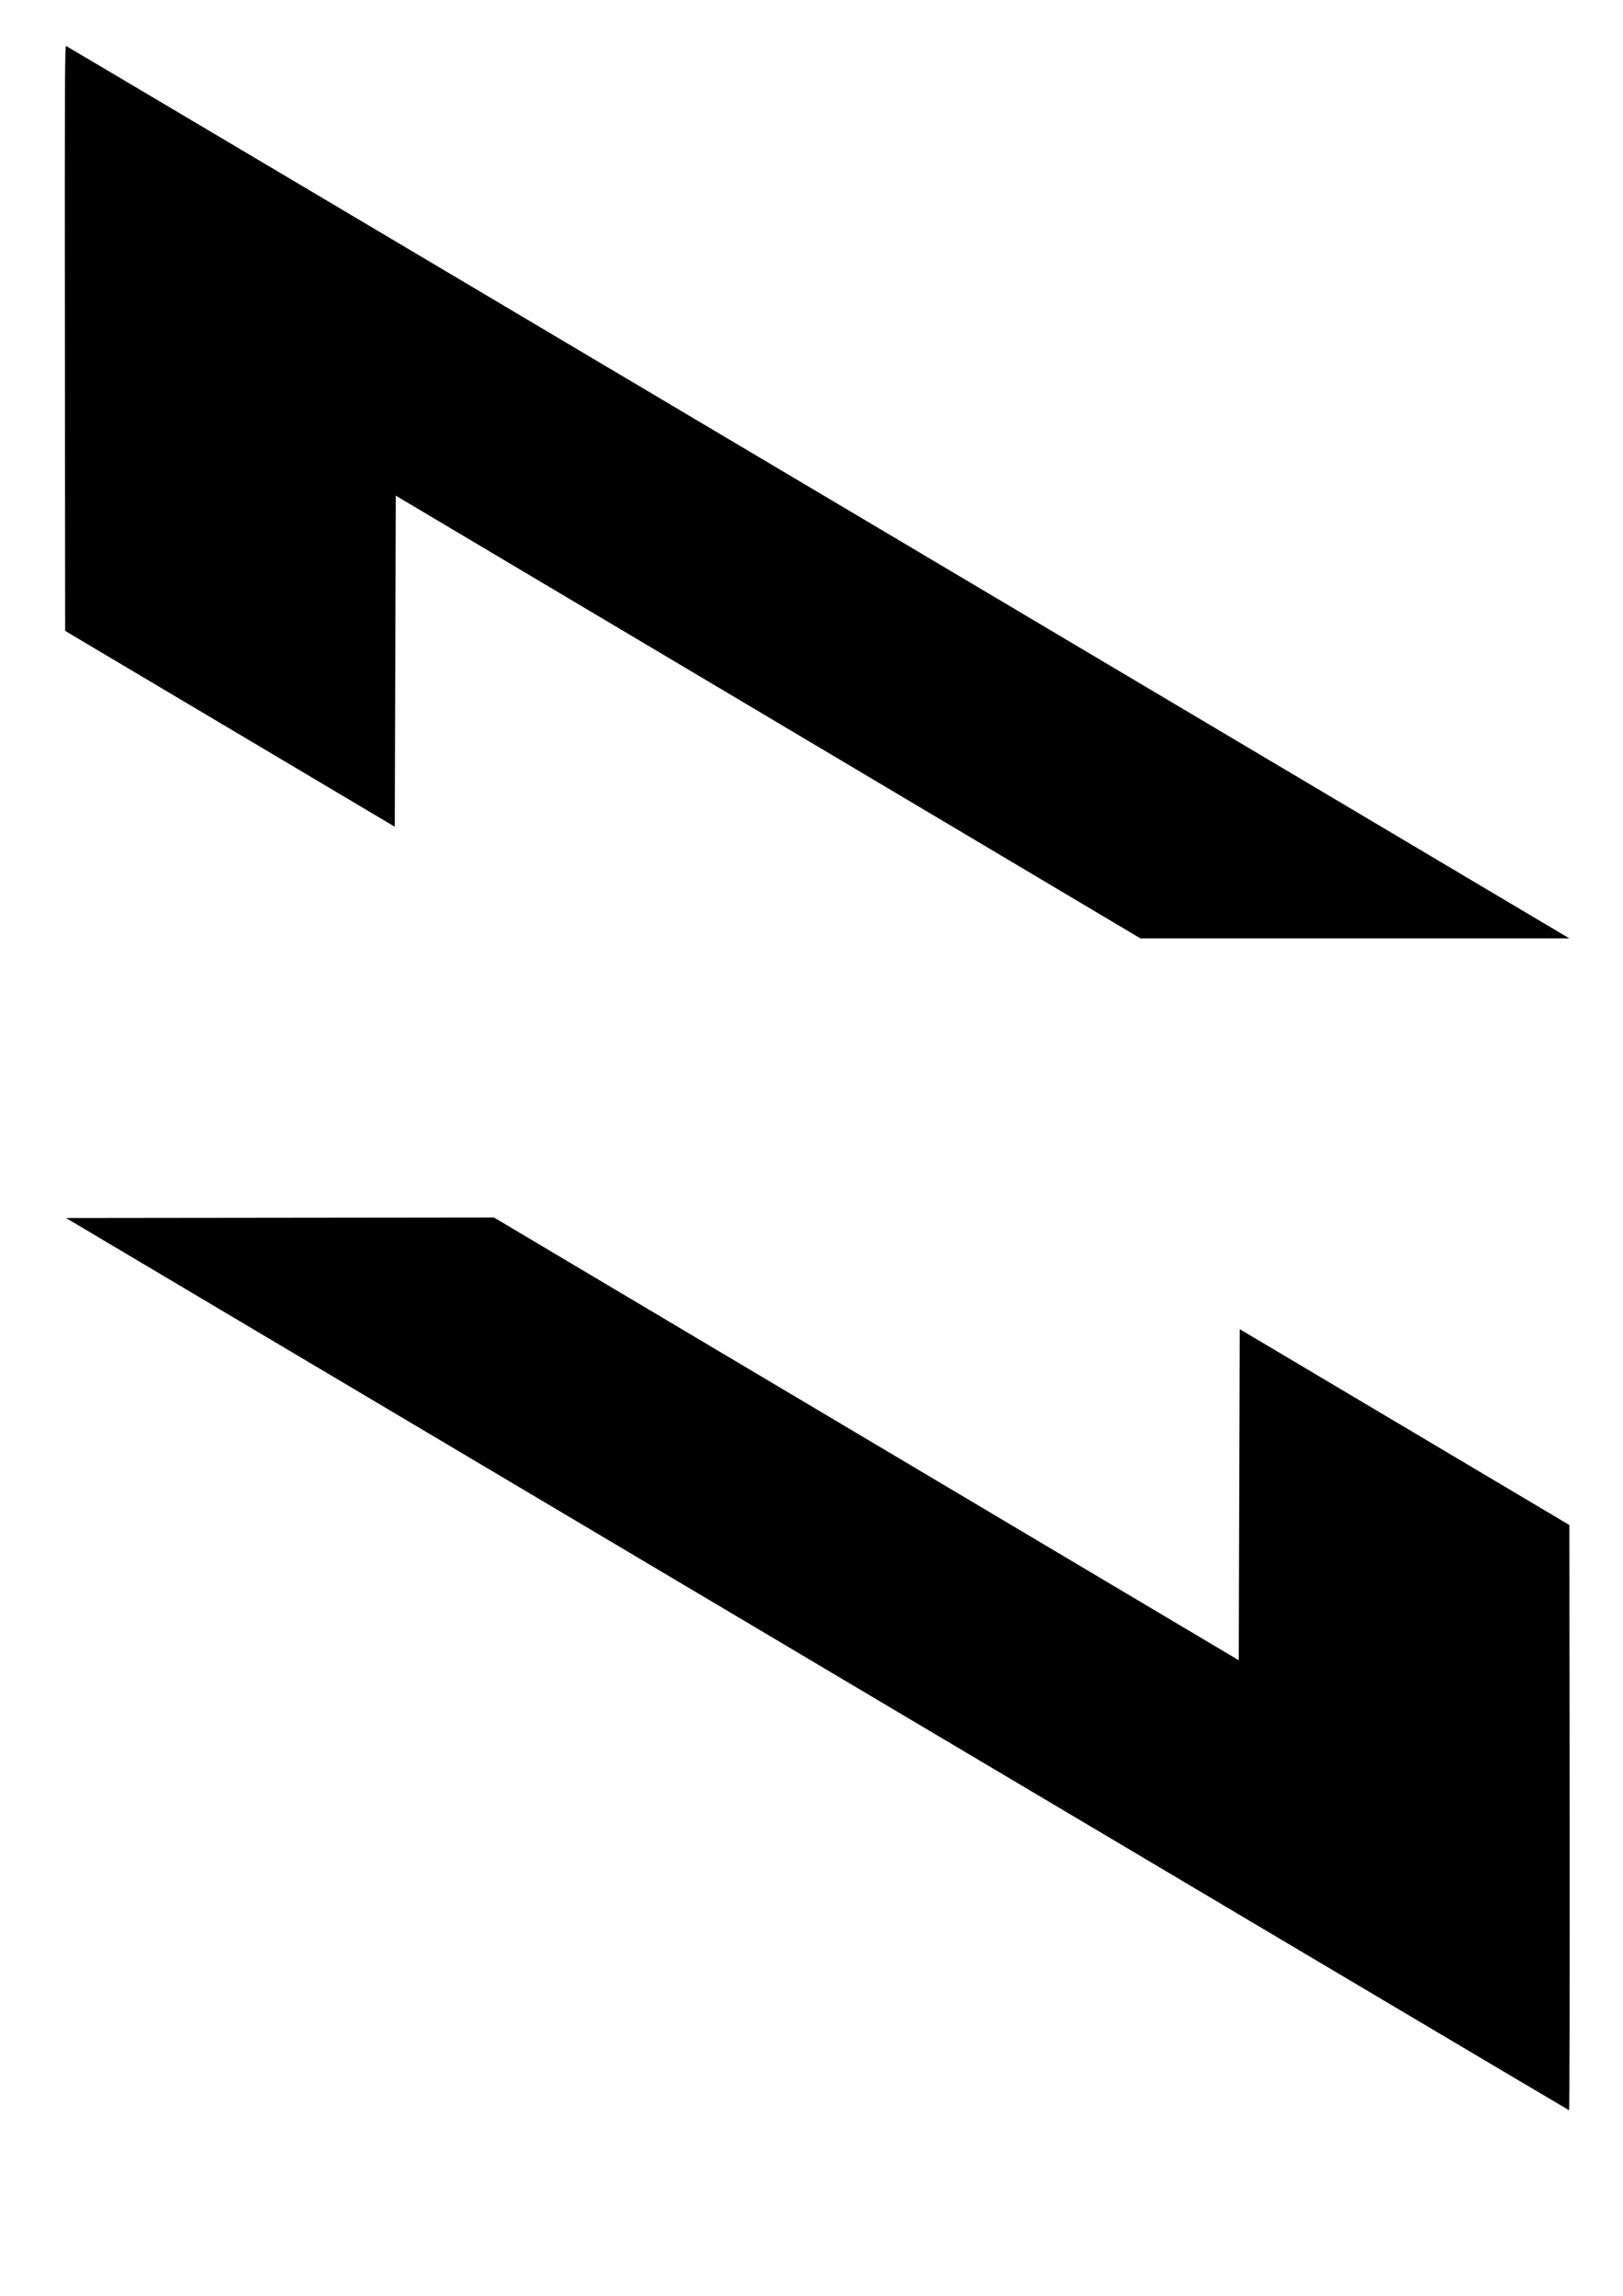 <?xml version="1.0" encoding="UTF-8" standalone="no"?>
<!-- Created with Inkscape (http://www.inkscape.org/) -->

<svg
   xmlns:dc="http://purl.org/dc/elements/1.1/"
   xmlns:cc="http://creativecommons.org/ns#"
   xmlns:rdf="http://www.w3.org/1999/02/22-rdf-syntax-ns#"
   xmlns:svg="http://www.w3.org/2000/svg"
   xmlns="http://www.w3.org/2000/svg"
   xmlns:sodipodi="http://sodipodi.sourceforge.net/DTD/sodipodi-0.dtd"
   xmlns:inkscape="http://www.inkscape.org/namespaces/inkscape"
   width="210mm"
   height="297mm"
   viewBox="0 0 210 297"
   version="1.1"
   id="svg8"
   inkscape:version="0.92.5 (2060ec1f9f, 2020-04-08)"
   sodipodi:docname="logo1.svg">
  <defs
     id="defs2" />
  <sodipodi:namedview
     id="base"
     pagecolor="#ffffff"
     bordercolor="#666666"
     borderopacity="1.0"
     inkscape:pageopacity="0.0"
     inkscape:pageshadow="2"
     inkscape:zoom="0.12374369"
     inkscape:cx="-984.00082"
     inkscape:cy="282.10514"
     inkscape:document-units="mm"
     inkscape:current-layer="layer1"
     showgrid="false"
     inkscape:window-width="1920"
     inkscape:window-height="1017"
     inkscape:window-x="1912"
     inkscape:window-y="140"
     inkscape:window-maximized="1" />
  <g
     inkscape:label="Ebene 1"
     inkscape:groupmode="layer"
     id="layer1">
    <path
       style="fill:#000000;stroke-width:0.128"
       d="m 105.734,215.279 -97.2,-57.714 27.687,-0.032 27.687,-0.032 48.187,28.64 48.187,28.64 0.064,-21.416 0.064,-21.416 21.326,12.669 21.326,12.669 0.032,37.855 c 0.018,20.82 -0.011,37.855 -0.064,37.854 -0.053,-0.001 -43.837,-25.973 -97.297,-57.716 z M 99.387,92.758 51.211,64.121 51.146,85.537 51.082,106.953 29.756,94.284 8.43,81.616 8.397,43.746 C 8.369,10.111 8.387,5.886 8.558,5.951 8.664,5.992 51.777,31.572 104.365,62.796 c 52.588,31.224 96.308,57.183 97.156,57.686 l 1.542,0.915 -27.75,-7.3e-4 -27.75,-7.3e-4 -48.177,-28.637 z"
       id="path21"
       inkscape:connector-curvature="0" />
  </g>
</svg>
